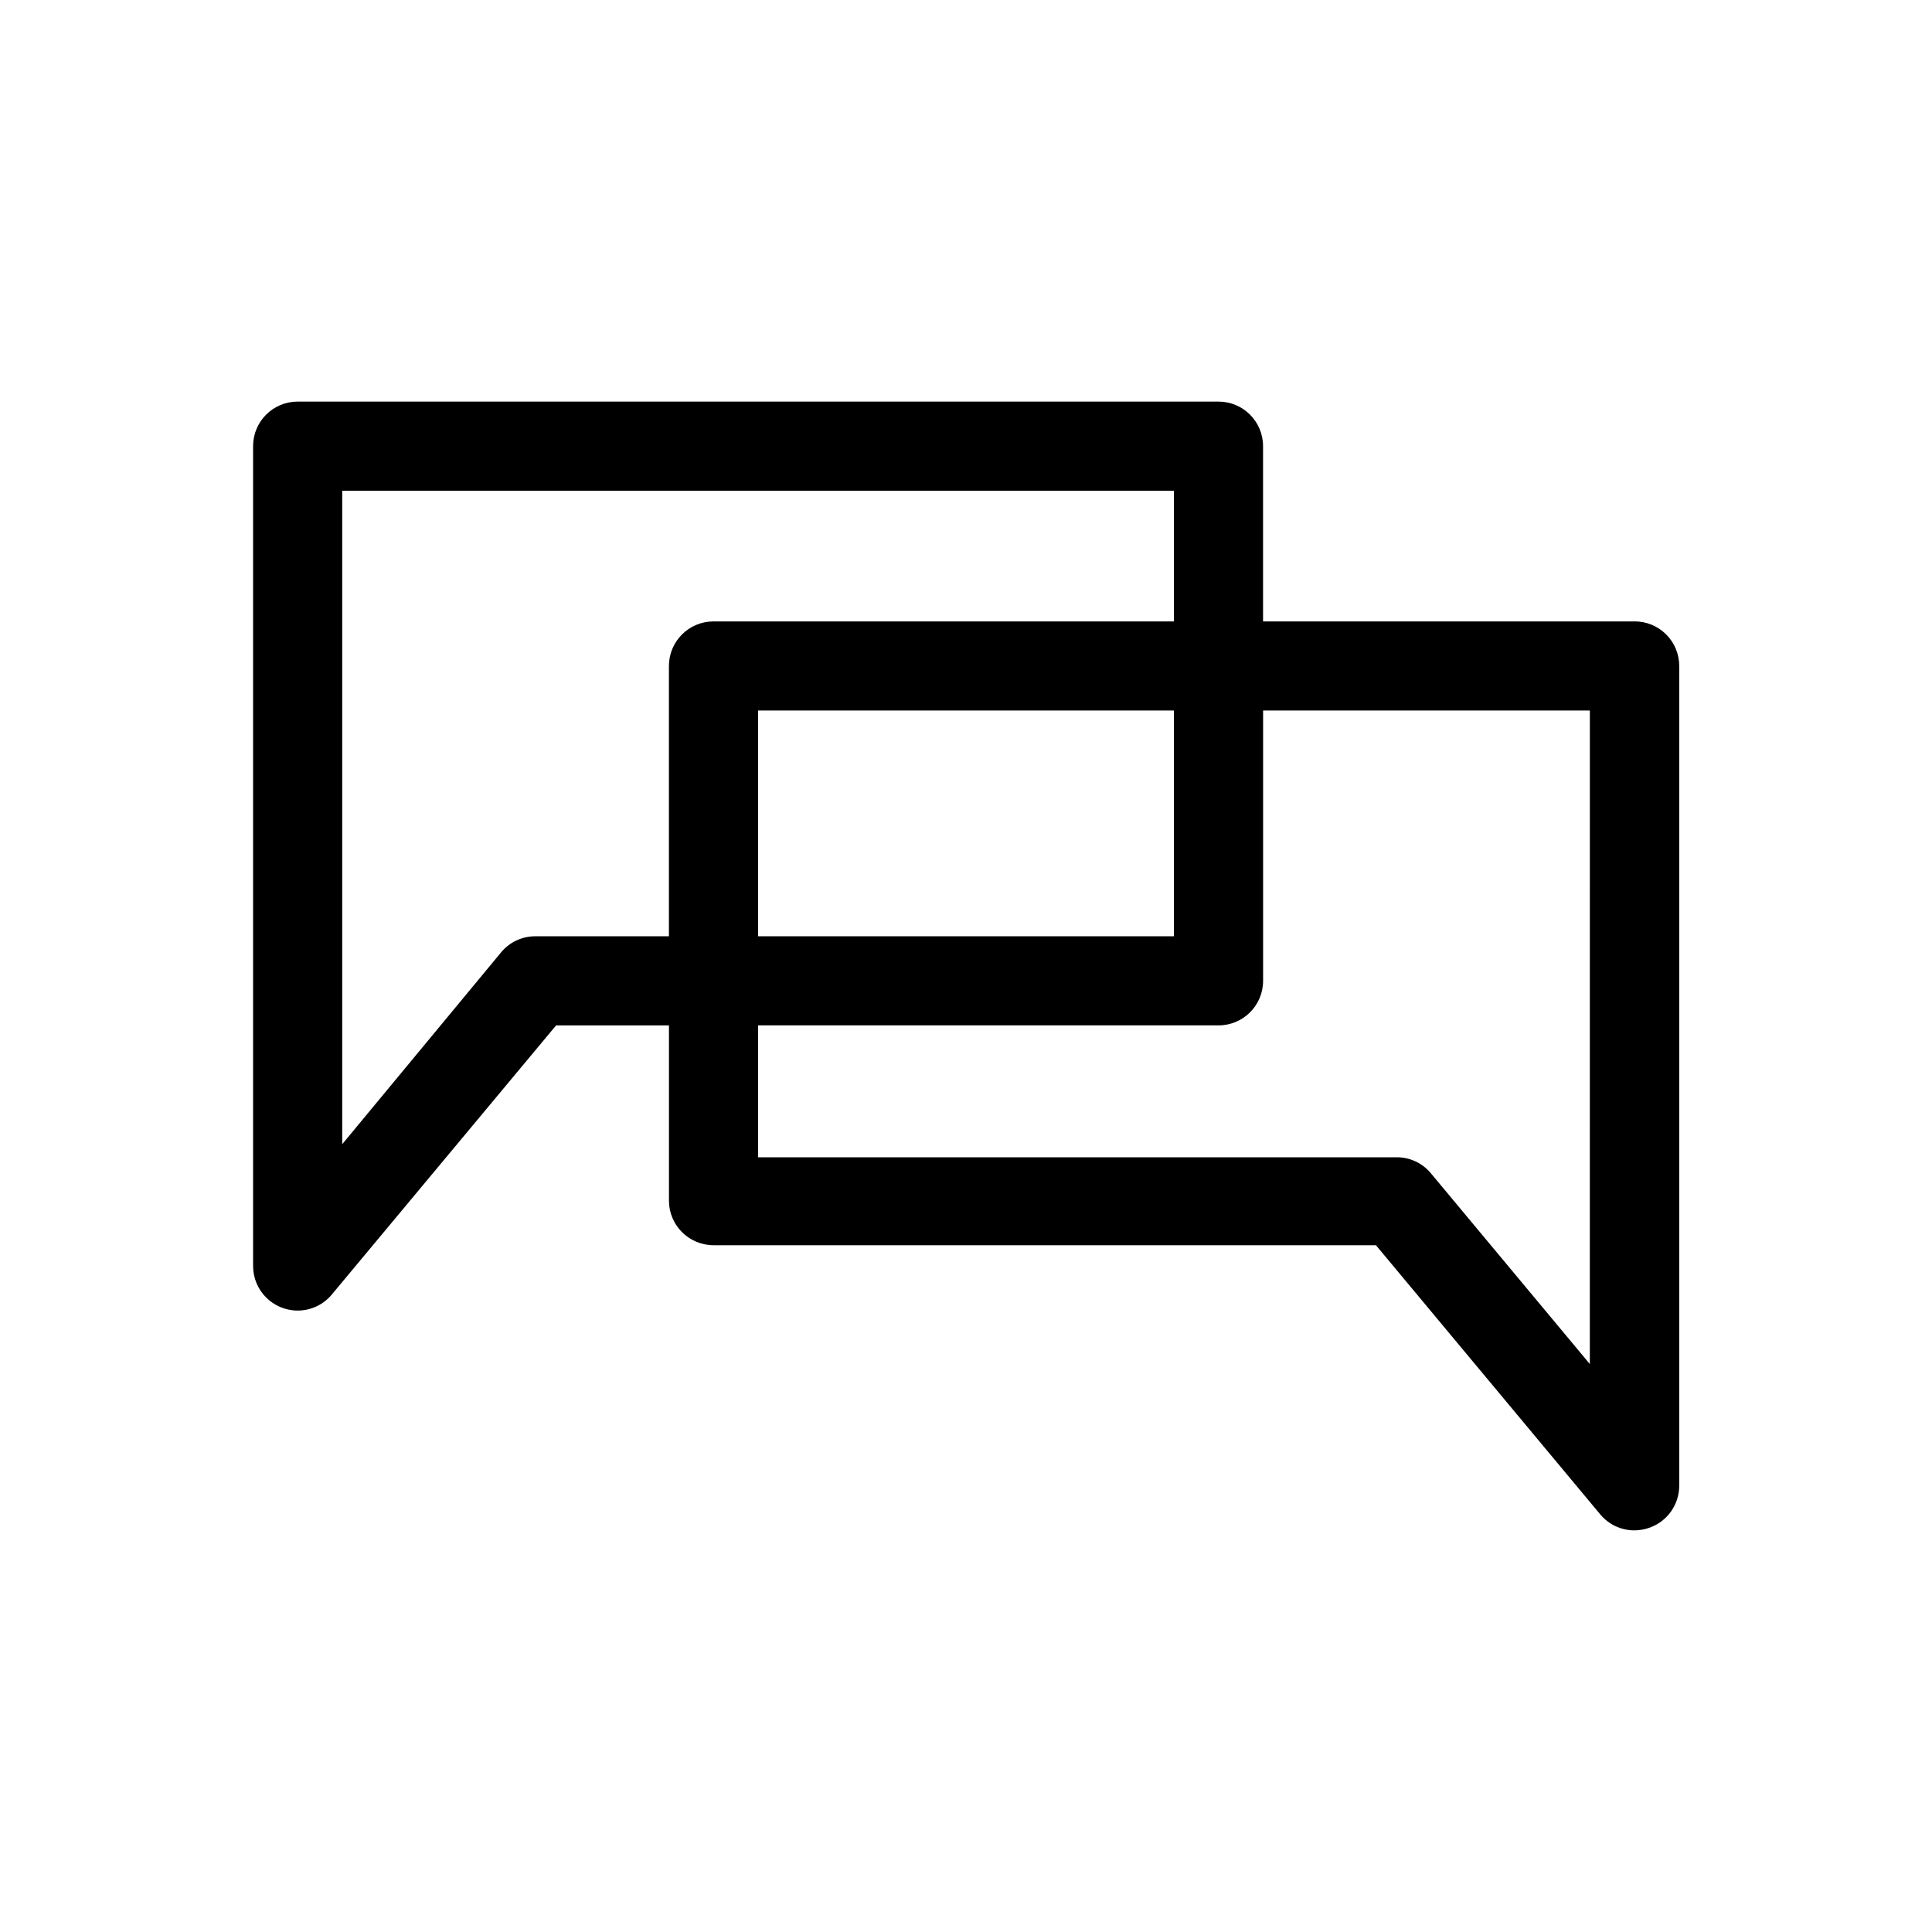 <?xml version="1.0" encoding="UTF-8"?>
<!-- Uploaded to: SVG Repo, www.svgrepo.com, Generator: SVG Repo Mixer Tools -->
<svg fill="#000000" width="800px" height="800px" version="1.1" viewBox="144 144 512 512" xmlns="http://www.w3.org/2000/svg">
 <path d="m577.12 308.68h-98.398v-46.445c0-6.523-5.285-11.809-11.809-11.809h-244.03c-6.523 0-11.809 5.285-11.809 11.809v217.27c0 6.519 5.285 11.805 11.809 11.805 3.5 0.008 6.82-1.551 9.051-4.25l59.434-71.32h29.914v46.445c0 6.519 5.289 11.809 11.809 11.809h175.55l59.434 71.32c2.231 2.695 5.551 4.254 9.051 4.25 1.371-0.004 2.731-0.242 4.016-0.707 4.707-1.664 7.859-6.109 7.871-11.102v-217.27c0.004-3.148-1.254-6.16-3.484-8.379-2.231-2.215-5.254-3.453-8.402-3.43zm-291.26 83.441c-3.504-0.004-6.82 1.555-9.055 4.254l-42.113 50.852v-173.18h220.41v34.637h-122.02c-6.519 0-11.809 5.285-11.809 11.809v71.633zm169.25-59.824v59.824h-110.21v-59.824zm110.21 173.18-42.117-50.539h0.004c-2.231-2.695-5.551-4.258-9.051-4.25h-169.25v-34.953h122.02c6.523 0 11.809-5.285 11.809-11.809v-71.633h86.594z"/>
</svg>